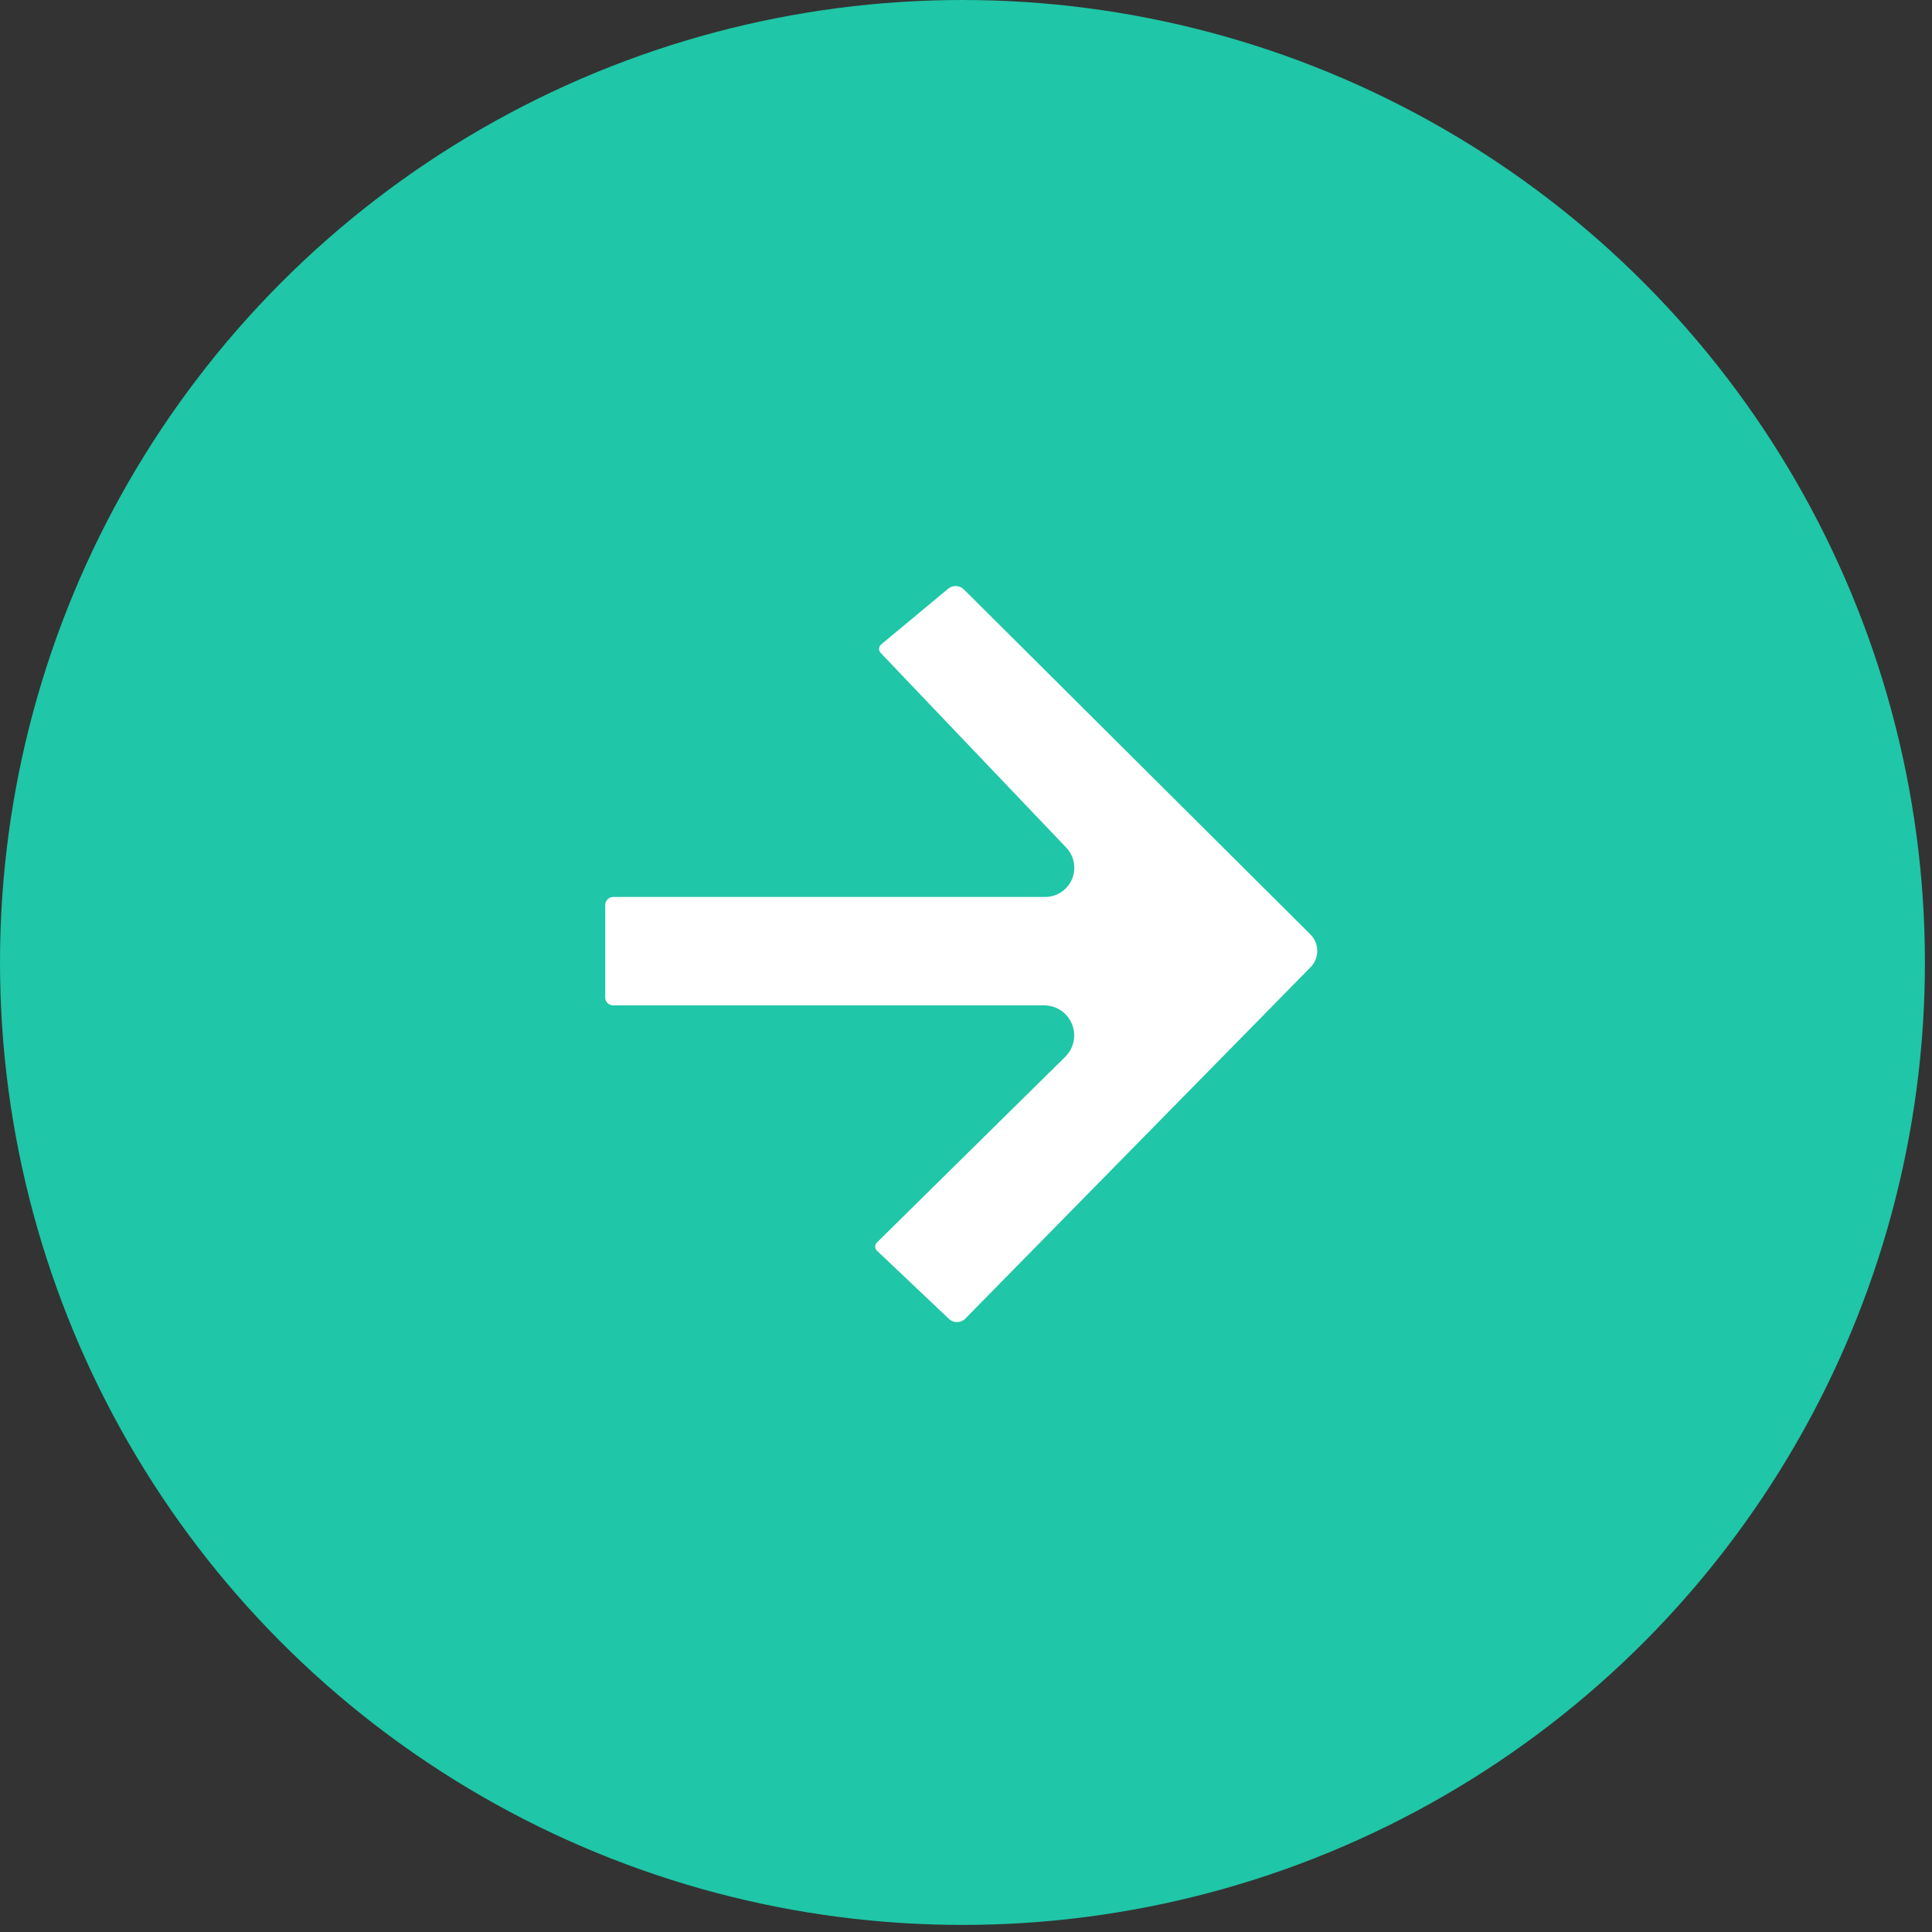 <?xml version="1.0" encoding="UTF-8"?> <svg xmlns="http://www.w3.org/2000/svg" width="83" height="83" viewBox="0 0 83 83" fill="none"><rect x="0" y="0" width="83" height="83" fill="#333333" stroke="none"/><circle cx="41.348" cy="41.348" r="41.348" fill="#1FC6A7"></circle><path d="M44.857 43.191H26.338C26.151 43.191 26 43.039 26 42.852V38.879C26 38.689 26.154 38.535 26.344 38.535H44.896C45.429 38.535 45.903 38.2 46.081 37.698C46.238 37.252 46.132 36.755 45.806 36.413L37.835 28.05C37.735 27.945 37.745 27.777 37.856 27.684L40.735 25.291C40.934 25.126 41.225 25.139 41.408 25.321L56.296 40.143C56.685 40.53 56.689 41.16 56.304 41.552L41.469 56.65C41.278 56.844 40.966 56.85 40.768 56.662L37.675 53.731C37.575 53.636 37.573 53.477 37.671 53.381L45.764 45.4C46.115 45.053 46.238 44.537 46.08 44.07C45.904 43.544 45.411 43.191 44.857 43.191Z" fill="white"></path></svg> 